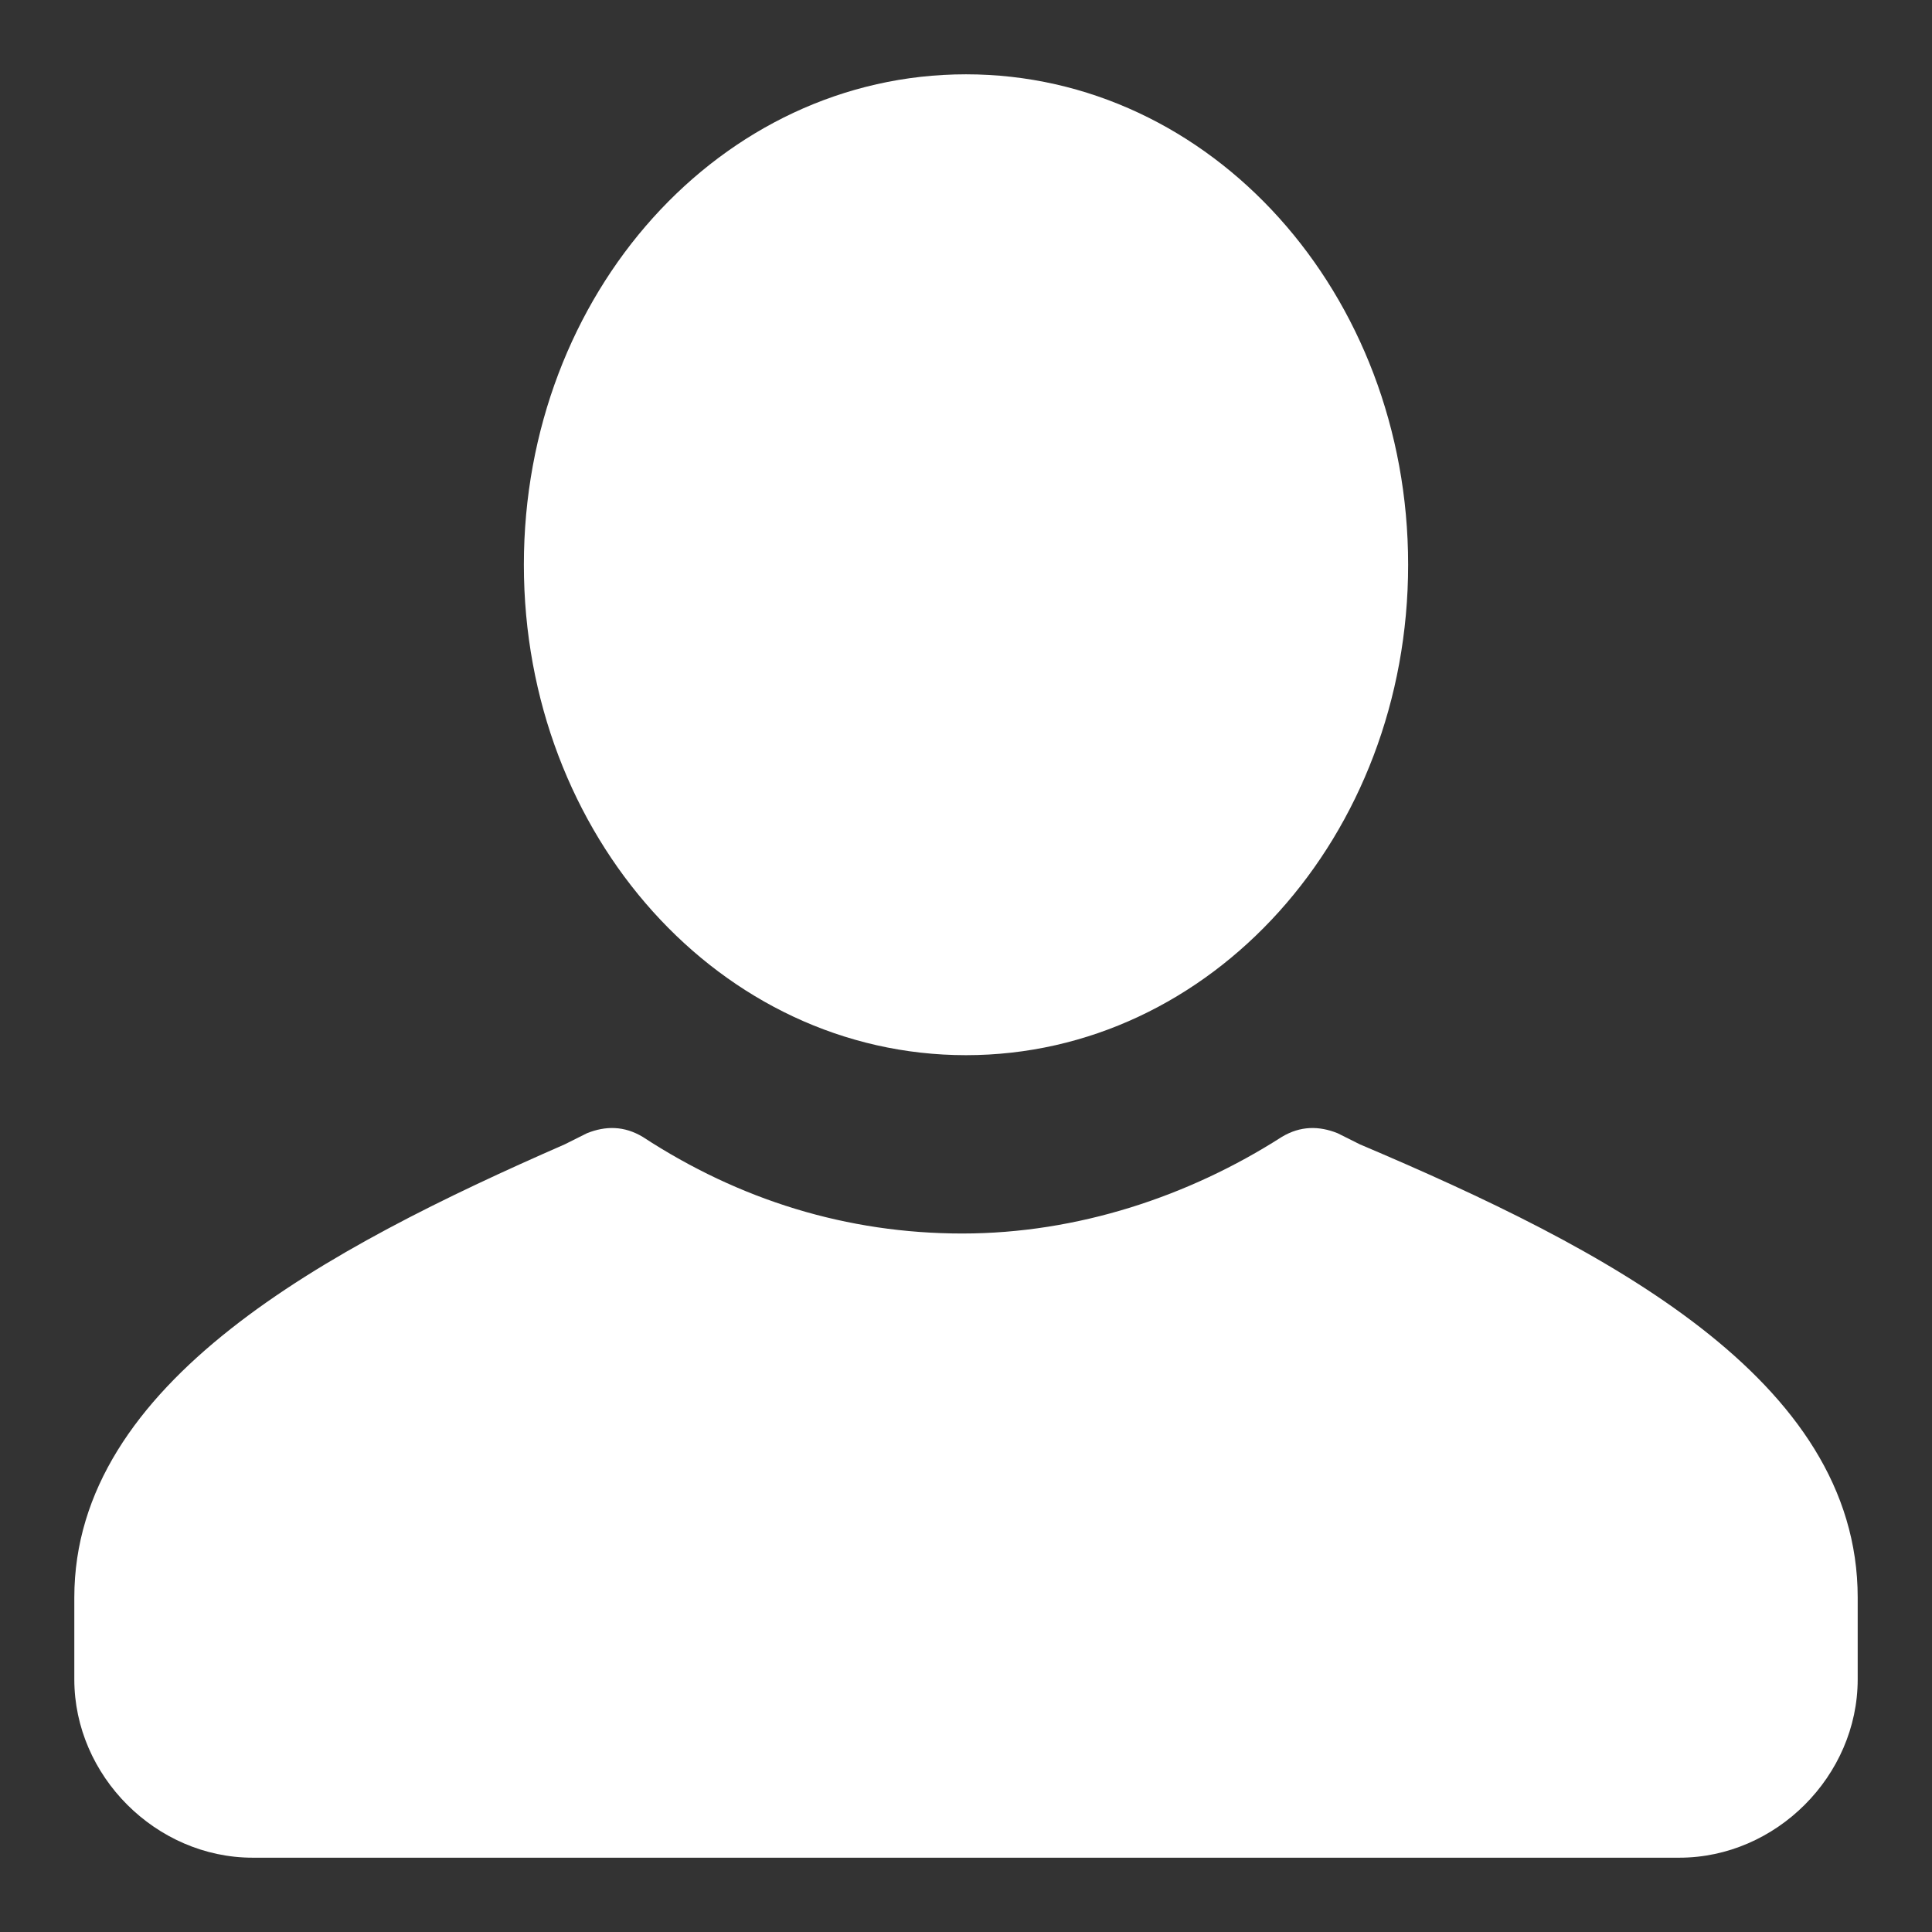 <?xml version="1.0"?><svg xmlns="http://www.w3.org/2000/svg" width="52" height="52" viewBox="0 0 52 52"><rect x="0" y="0" width="52" height="52" fill="#333333" stroke="none"/><path fill="#fff" d="m50 43v2.2c0 2.6-2.2 4.8-4.8 4.8h-38.4c-2.6 0-4.8-2.2-4.8-4.8v-2.2c0-5.8 6.8-9.4 13.2-12.2l0.6-0.3c0.5-0.2 1-0.2 1.5 0.1 2.6 1.7 5.5 2.6 8.6 2.6s6.1-1 8.6-2.6c0.5-0.3 1-0.3 1.5-0.1l0.6 0.3c6.6 2.8 13.4 6.3 13.4 12.2z m-24-41c6.6 0 11.9 5.9 11.9 13.2s-5.3 13.2-11.9 13.2-11.9-5.9-11.9-13.2 5.3-13.2 11.9-13.2z"></path></svg>